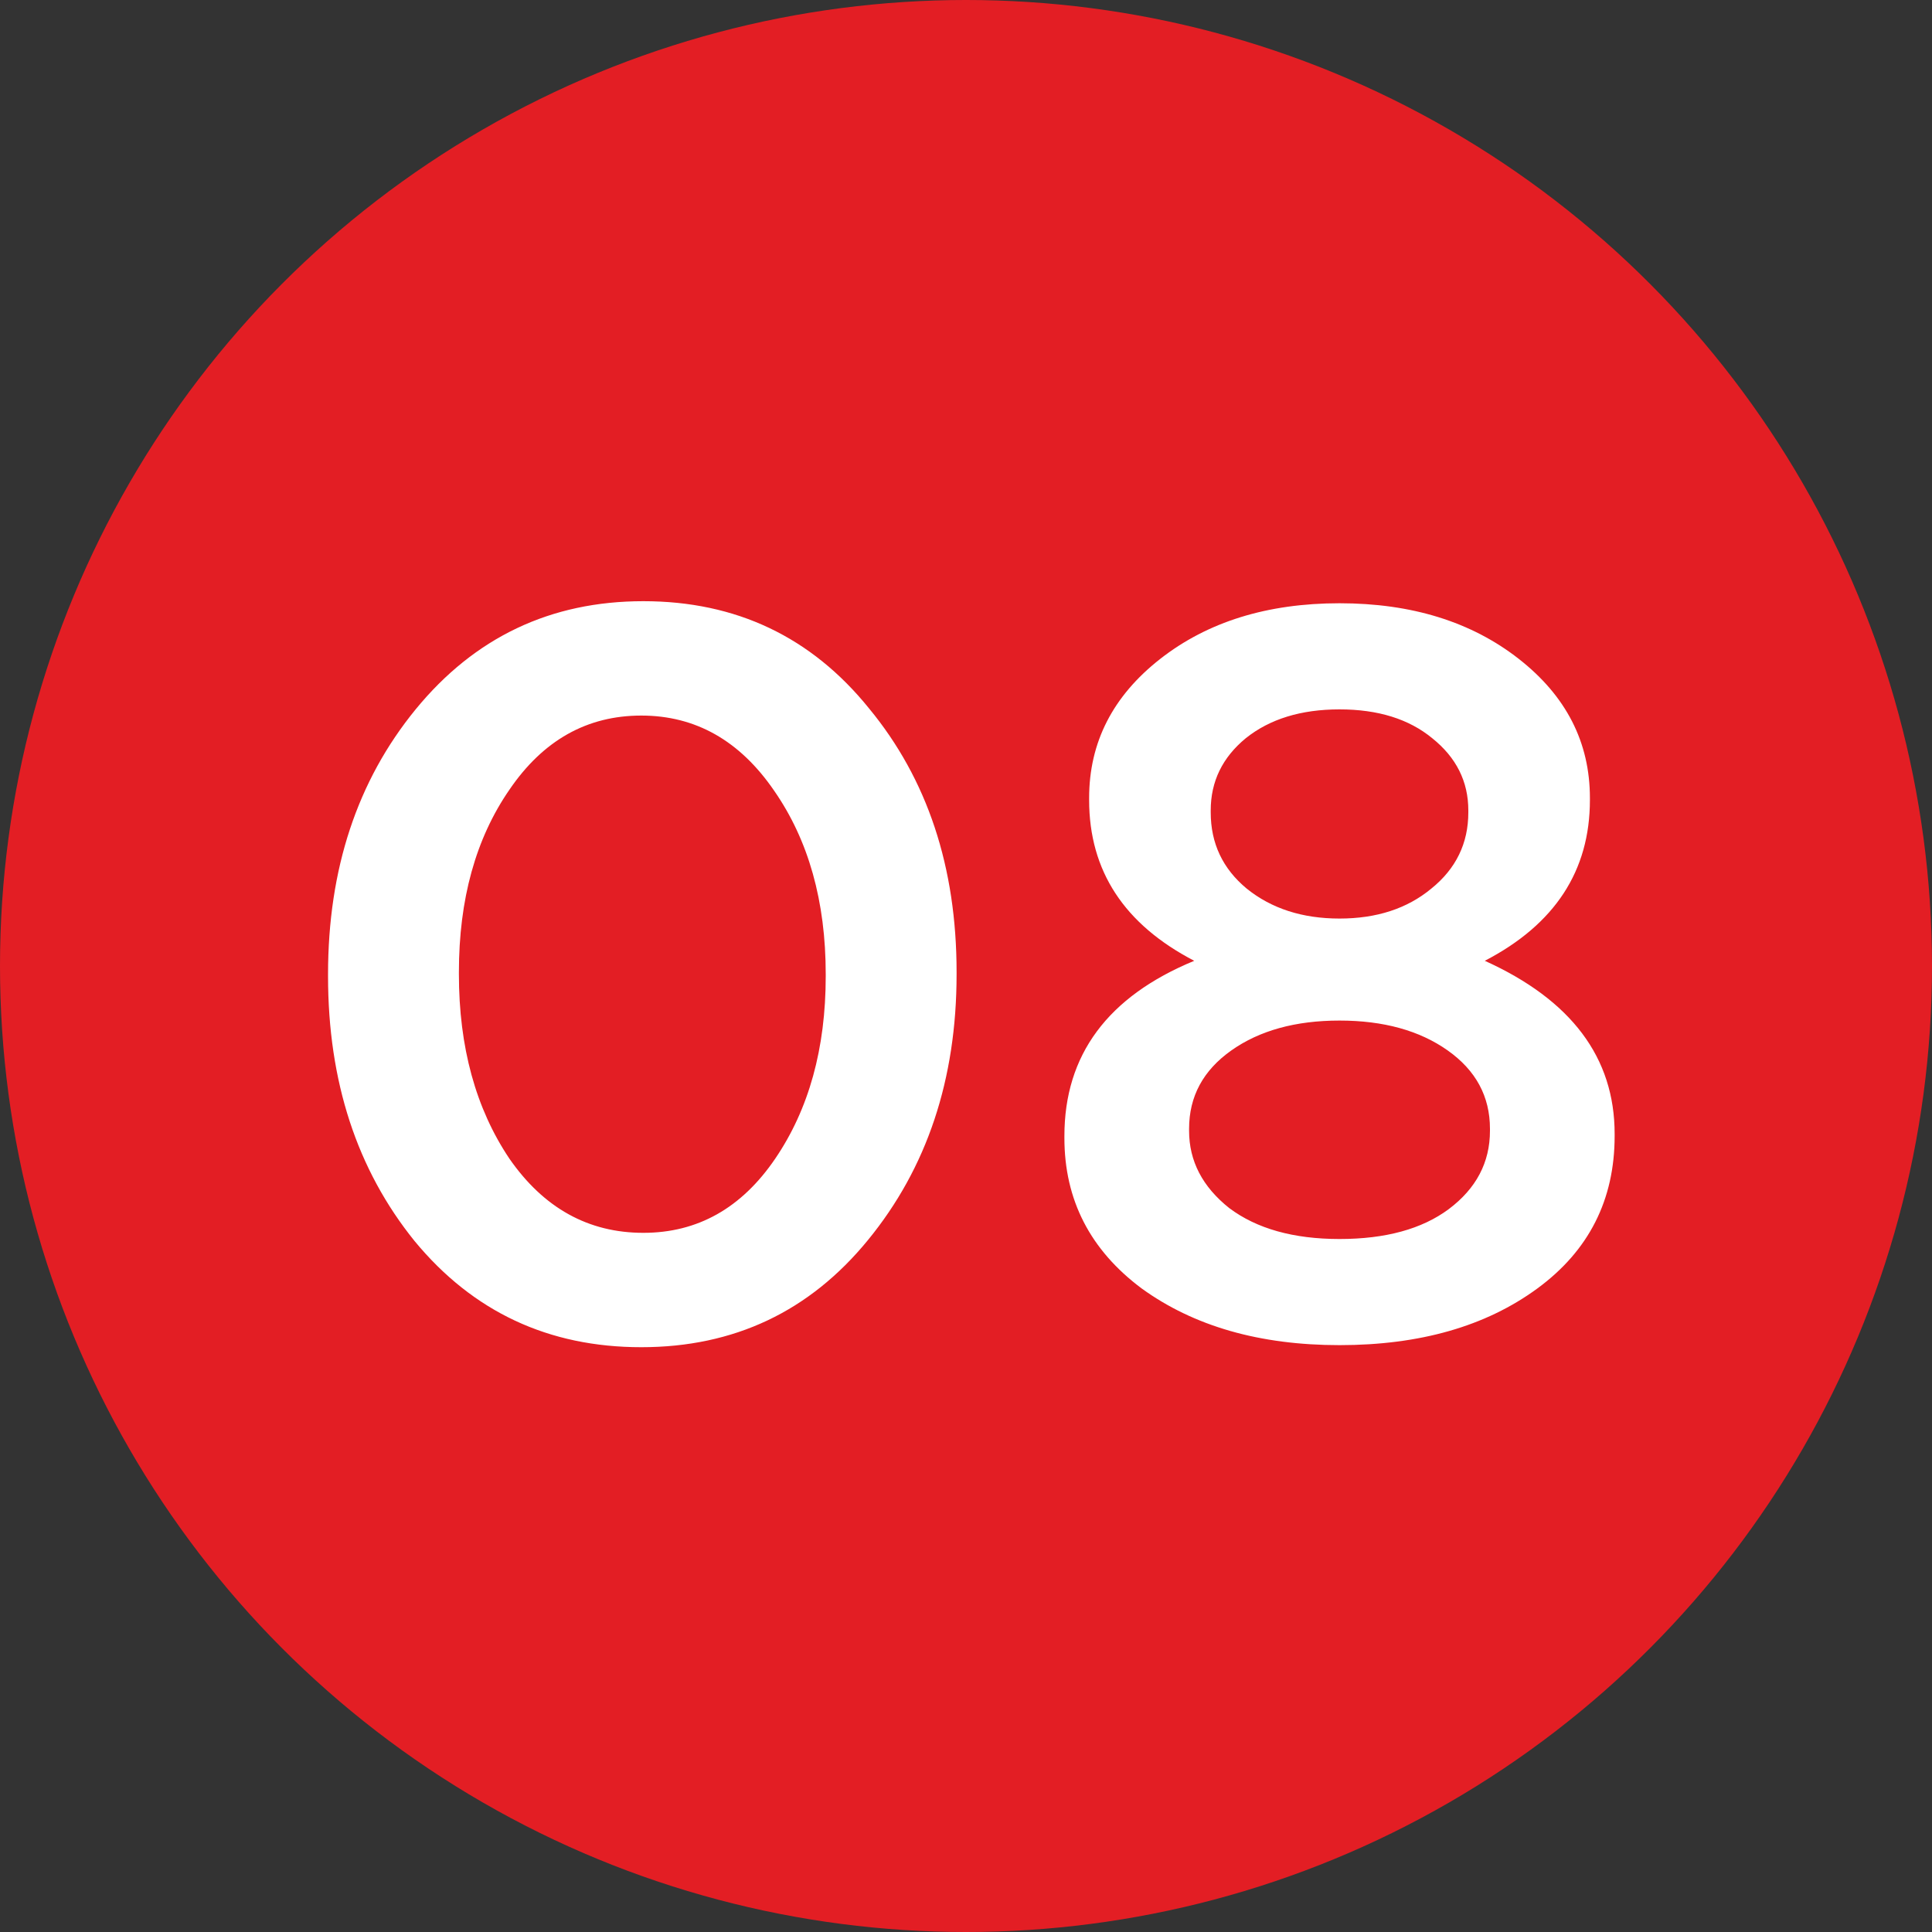 <?xml version="1.0" encoding="UTF-8"?> <svg xmlns="http://www.w3.org/2000/svg" width="165" height="165" viewBox="0 0 165 165" fill="none"><rect x="0" y="0" width="165" height="165" fill="#333333" stroke="none"/> <circle cx="82.5" cy="82.5" r="82.5" fill="#E31E24"></circle> <path d="M74.128 105.904C69.141 112.005 62.688 115.056 54.768 115.056C46.848 115.056 40.395 112.035 35.408 105.992C30.48 99.891 28.016 92.352 28.016 83.376V83.2C28.016 74.224 30.509 66.685 35.496 60.584C40.541 54.424 47.024 51.344 54.944 51.344C62.864 51.344 69.288 54.395 74.216 60.496C79.203 66.539 81.696 74.048 81.696 83.024V83.2C81.696 92.176 79.173 99.744 74.128 105.904ZM54.944 105.288C59.579 105.288 63.333 103.176 66.208 98.952C69.083 94.728 70.52 89.536 70.52 83.376V83.2C70.52 76.981 69.053 71.76 66.12 67.536C63.187 63.253 59.403 61.112 54.768 61.112C50.133 61.112 46.379 63.224 43.504 67.448C40.629 71.613 39.192 76.805 39.192 83.024V83.2C39.192 89.419 40.629 94.669 43.504 98.952C46.437 103.176 50.251 105.288 54.944 105.288ZM114.4 114.88C107.594 114.88 101.962 113.267 97.504 110.04C93.104 106.755 90.904 102.472 90.904 97.192V97.016C90.904 90.093 94.6 85.107 101.992 82.056C96.008 78.947 93.016 74.371 93.016 68.328V68.152C93.016 63.4 95.04 59.44 99.088 56.272C103.136 53.104 108.24 51.52 114.4 51.52C120.56 51.52 125.664 53.104 129.712 56.272C133.76 59.44 135.784 63.4 135.784 68.152V68.328C135.784 74.371 132.792 78.947 126.808 82.056C134.2 85.4 137.896 90.328 137.896 96.84V97.016C137.896 102.472 135.696 106.813 131.296 110.04C126.896 113.267 121.264 114.88 114.4 114.88ZM106.48 75.896C108.592 77.597 111.232 78.448 114.4 78.448C117.568 78.448 120.178 77.597 122.232 75.896C124.344 74.195 125.4 72.024 125.4 69.384V69.208C125.4 66.744 124.373 64.691 122.32 63.048C120.325 61.405 117.685 60.584 114.4 60.584C111.114 60.584 108.445 61.405 106.392 63.048C104.397 64.691 103.4 66.744 103.4 69.208V69.384C103.4 72.024 104.426 74.195 106.48 75.896ZM104.984 103.176C107.33 104.936 110.469 105.816 114.4 105.816C118.33 105.816 121.44 104.965 123.728 103.264C126.074 101.504 127.248 99.275 127.248 96.576V96.4C127.248 93.643 126.045 91.413 123.64 89.712C121.234 88.011 118.154 87.16 114.4 87.16C110.645 87.16 107.565 88.011 105.16 89.712C102.754 91.413 101.552 93.643 101.552 96.4V96.576C101.552 99.157 102.696 101.357 104.984 103.176Z" fill="white"></path> </svg> 